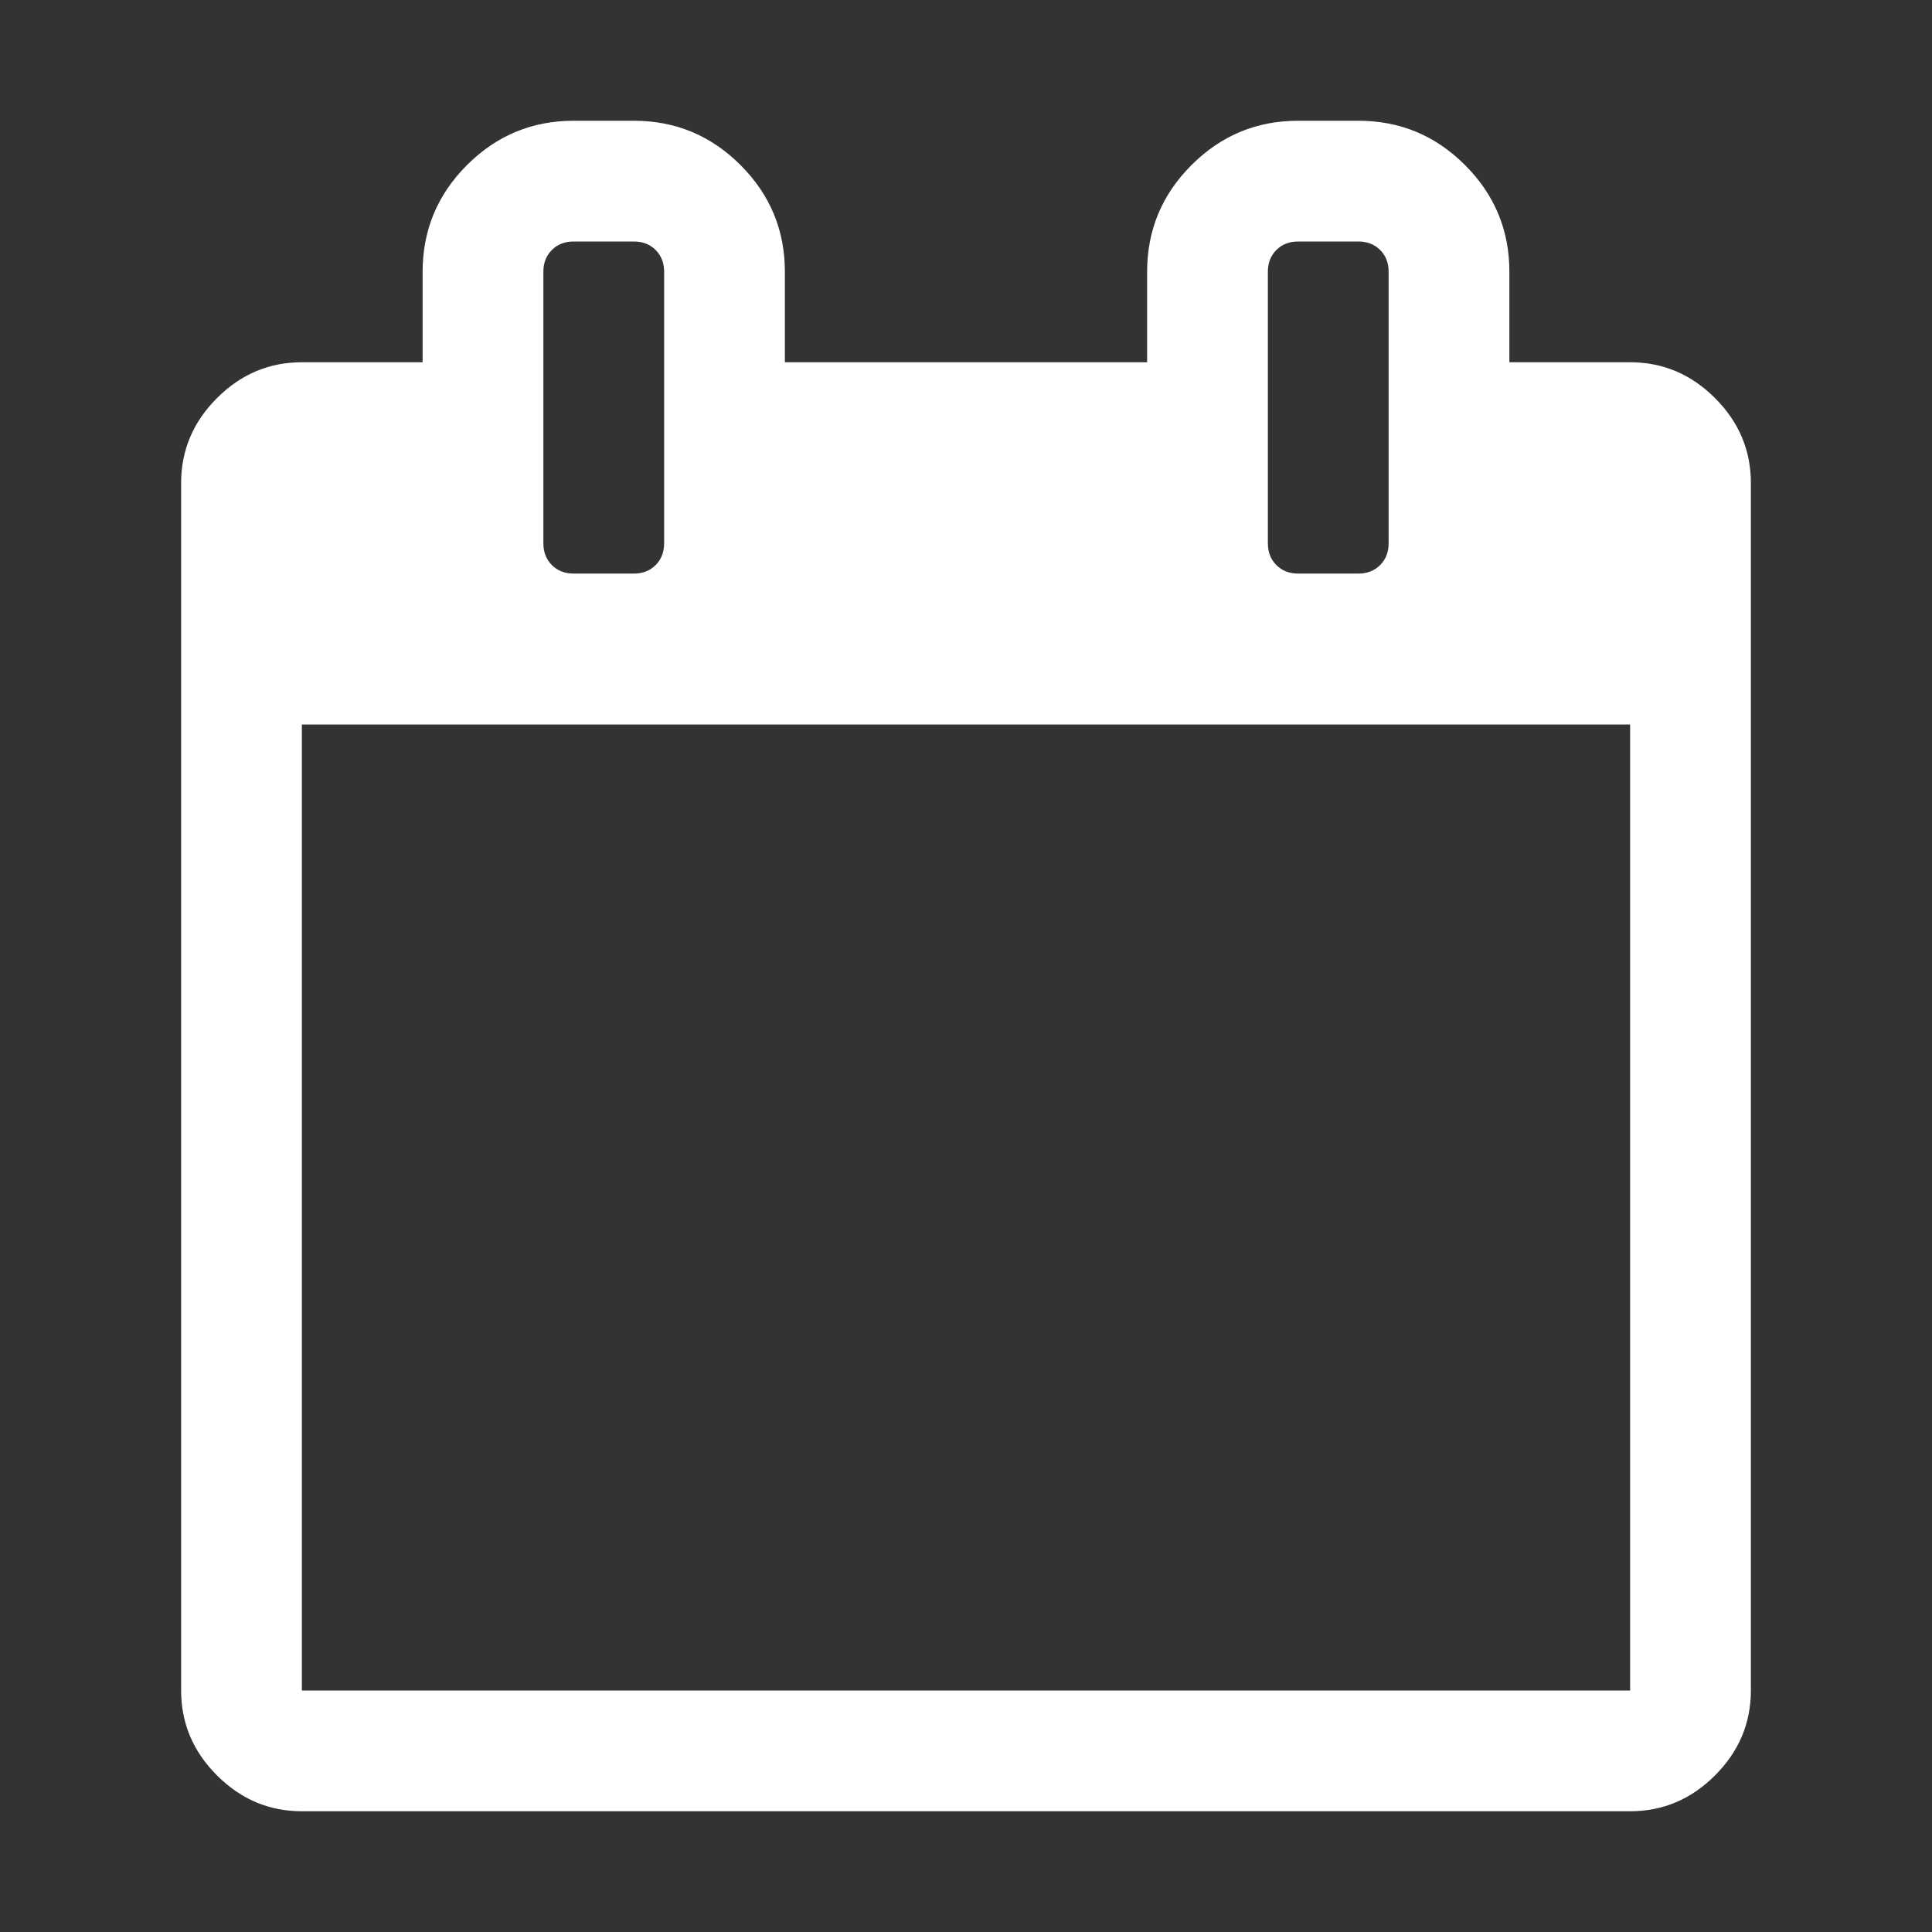 <?xml version="1.0" encoding="utf-8"?>
<!-- Generator: Adobe Illustrator 16.0.0, SVG Export Plug-In . SVG Version: 6.00 Build 0)  -->
<!DOCTYPE svg PUBLIC "-//W3C//DTD SVG 1.1//EN" "http://www.w3.org/Graphics/SVG/1.1/DTD/svg11.dtd">
<svg version="1.1" id="Layer_1" xmlns="http://www.w3.org/2000/svg" xmlns:xlink="http://www.w3.org/1999/xlink" x="0px" y="0px"
	 width="2048px" height="2048px" viewBox="0 0 2048 2048" enable-background="new 0 0 2048 2048" xml:space="preserve">
<rect x="0" y="0" width="2048" height="2048" fill="#333333" stroke="none"/>
<path fill="#FFFFFF" d="M320,1792h1408V768H320V1792z M704,576V288c0-9.333-3-17-9-23s-13.667-9-23-9h-64c-9.333,0-17,3-23,9
	s-9,13.667-9,23v288c0,9.333,3,17,9,23s13.667,9,23,9h64c9.333,0,17-3,23-9S704,585.333,704,576z M1472,576V288c0-9.333-3-17-9-23
	s-13.667-9-23-9h-64c-9.333,0-17,3-23,9s-9,13.667-9,23v288c0,9.333,3,17,9,23s13.667,9,23,9h64c9.333,0,17-3,23-9
	S1472,585.333,1472,576z M1856,512v1280c0,34.667-12.667,64.667-38,90s-55.333,38-90,38H320c-34.667,0-64.667-12.667-90-38
	s-38-55.333-38-90V512c0-34.667,12.667-64.667,38-90s55.333-38,90-38h128v-96c0-44,15.667-81.667,47-113s69-47,113-47h64
	c44,0,81.667,15.667,113,47s47,69,47,113v96h384v-96c0-44,15.667-81.667,47-113s69-47,113-47h64c44,0,81.667,15.667,113,47
	s47,69,47,113v96h128c34.667,0,64.667,12.667,90,38S1856,477.333,1856,512z"/>
</svg>
